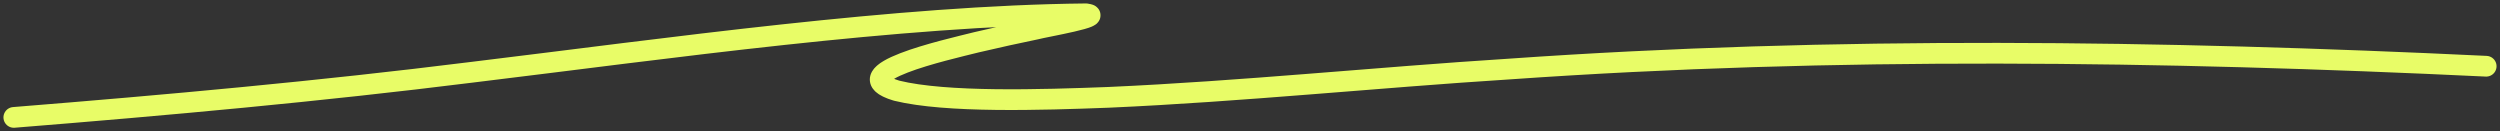 <svg xmlns="http://www.w3.org/2000/svg" width="362" height="19" viewBox="0 0 362 19" fill="none"><rect x="0" y="0" width="362" height="19" fill="#333333" stroke="none"/><path d="M2 17C24.175 15.222 46.32 13.214 68.278 10.47C96.958 6.991 130.035 2.265 157.251 2C160.236 2.359 151.319 3.872 150.008 4.222C147.38 4.769 144.364 5.419 141.402 6.12C137.013 7.222 121.615 10.65 129.819 13.128C137.013 14.897 150.691 14.47 160.531 14.094C179.759 13.239 199.361 11.214 218.62 9.991C265.631 6.692 312.943 7.342 360 9.59" stroke="#E8FC67" stroke-width="3" stroke-linecap="round" stroke-linejoin="round" stroke-dasharray="634.27 0.13"></path></svg>